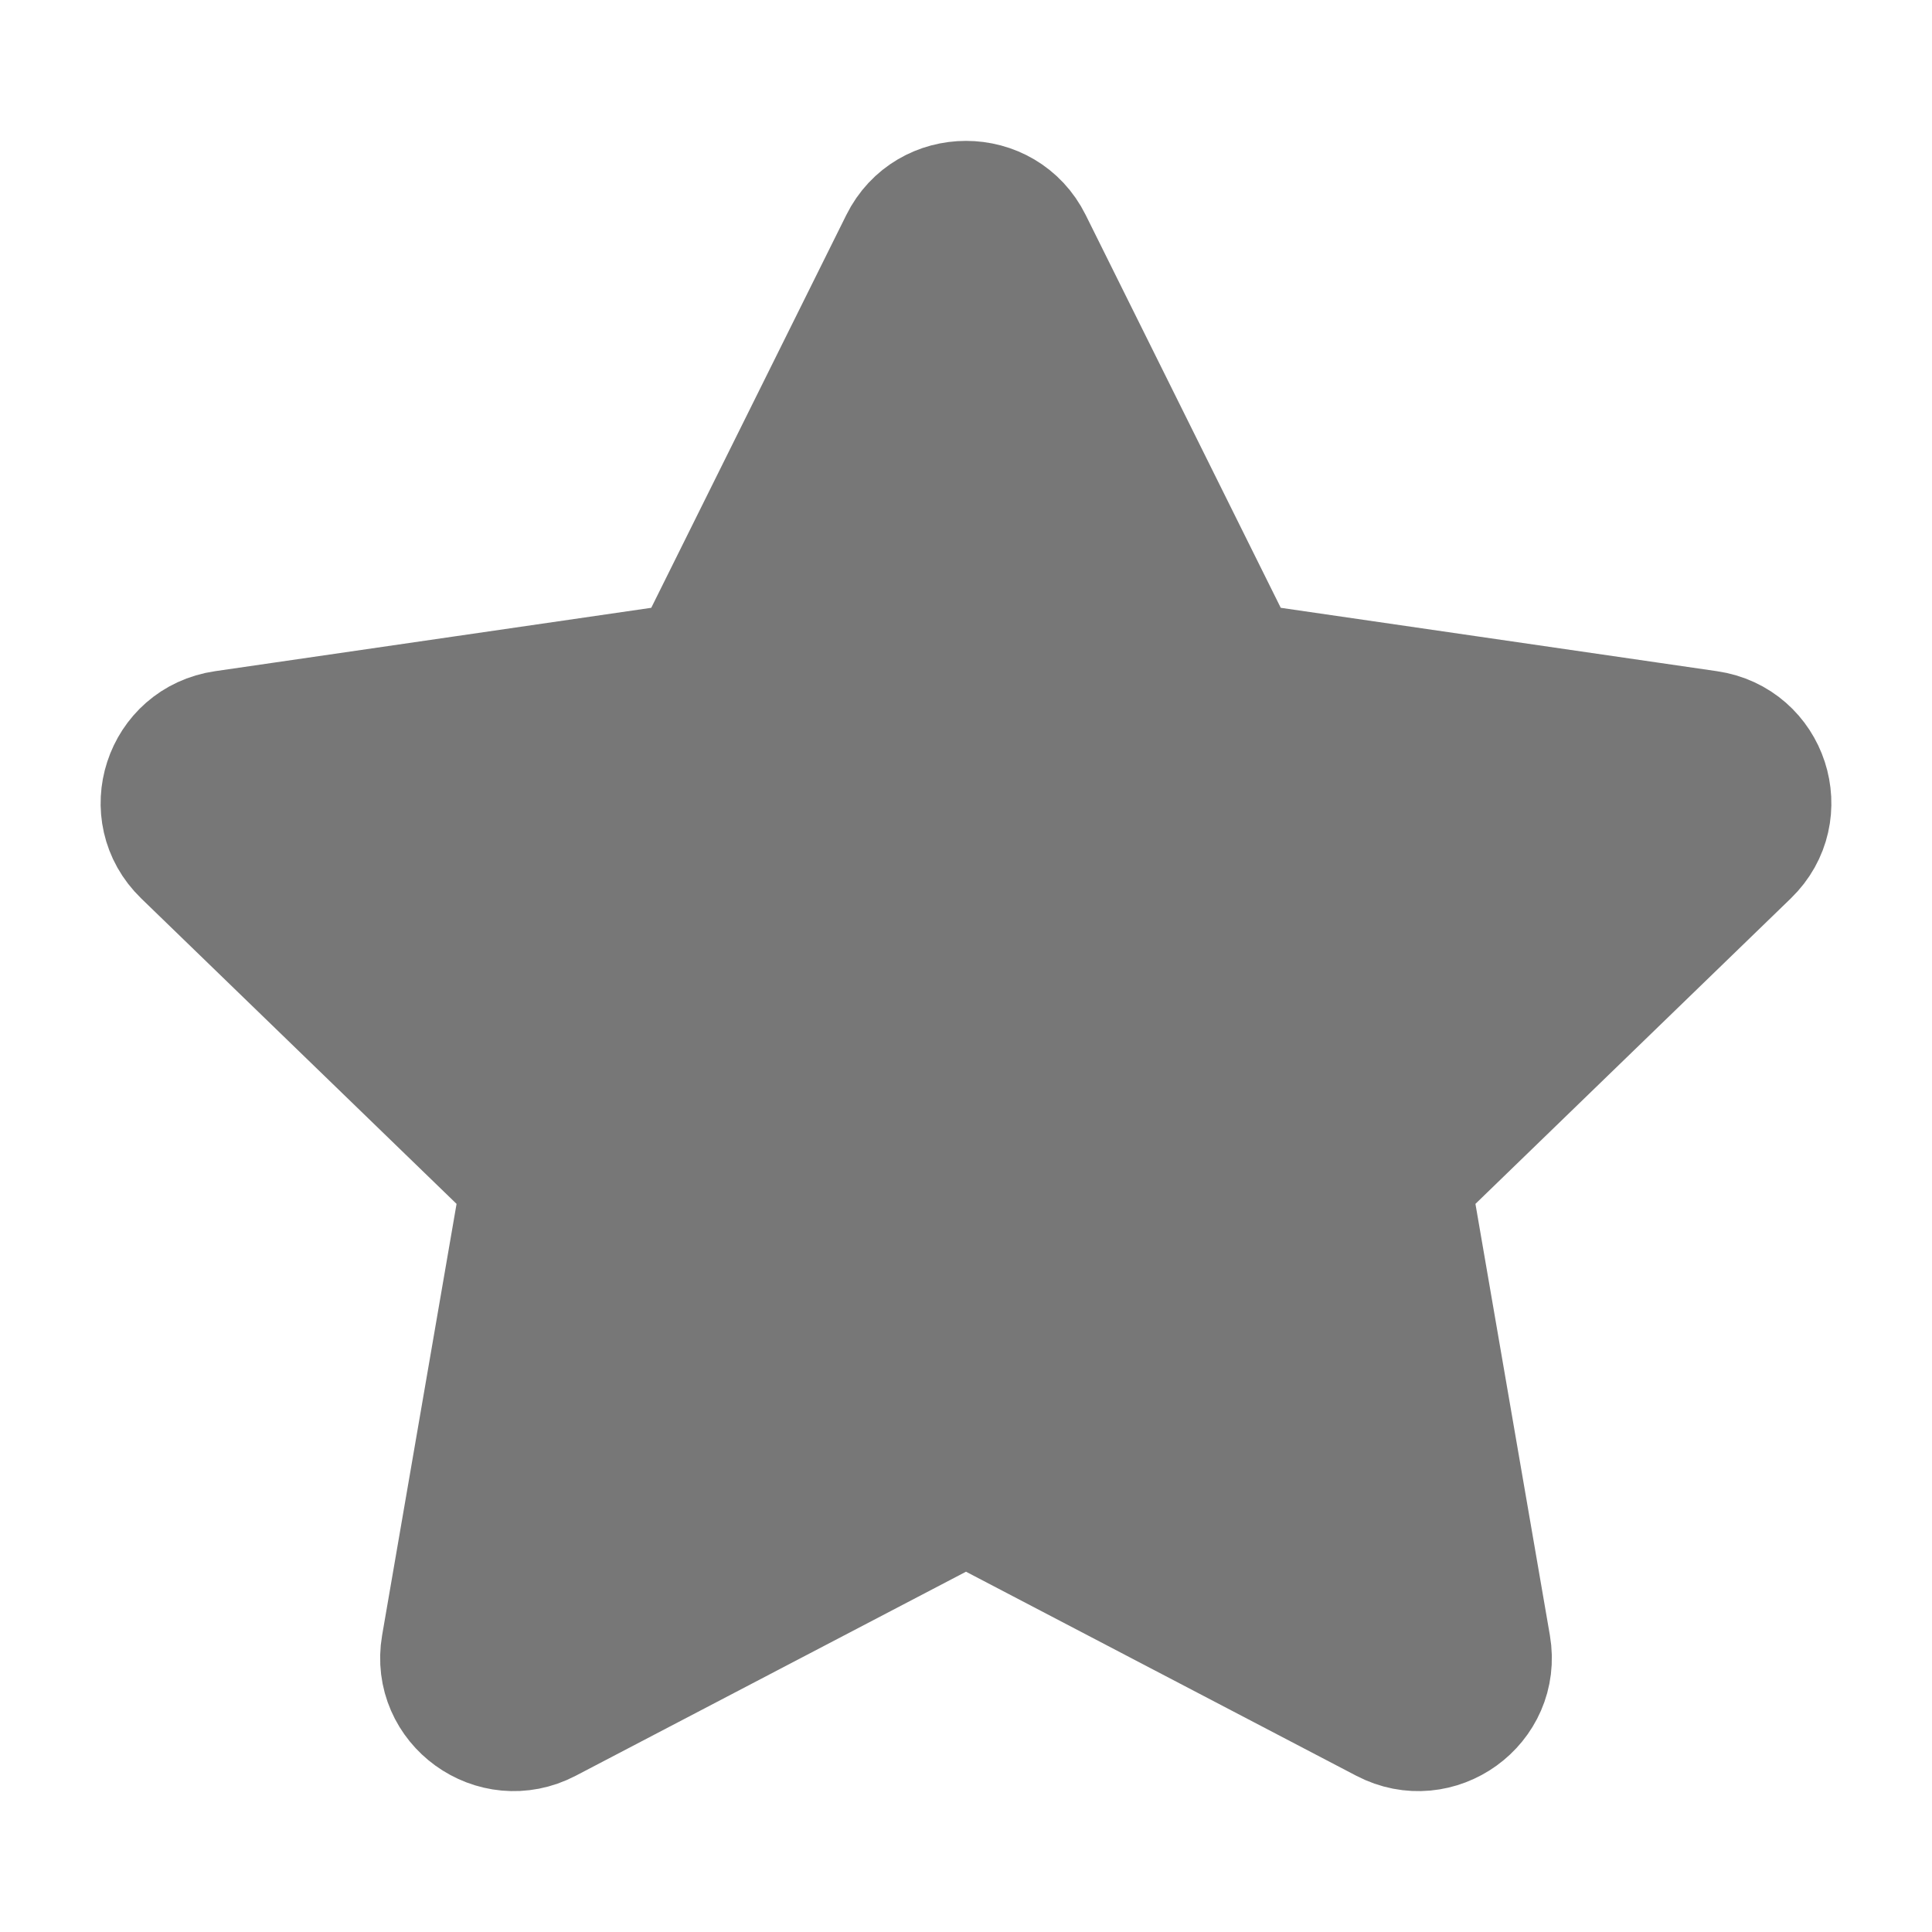 <svg stroke-width="1.5" color="#777777" xmlns="http://www.w3.org/2000/svg" fill="none" viewBox="0 0 24 24" height="16px" width="16px"><path stroke-linejoin="round" stroke-linecap="round" stroke-width="1.5" stroke="#777777" fill="#777777" d="M8.587 8.236L11.185 3.004C11.518 2.332 12.482 2.332 12.815 3.004L15.413 8.236L21.221 9.08C21.967 9.188 22.264 10.099 21.724 10.622L17.522 14.692L18.514 20.441C18.641 21.18 17.861 21.743 17.195 21.394L12 18.678L6.805 21.394C6.139 21.743 5.359 21.18 5.486 20.441L6.478 14.692L2.276 10.622C1.736 10.099 2.033 9.188 2.779 9.08L8.587 8.236Z"></path></svg>